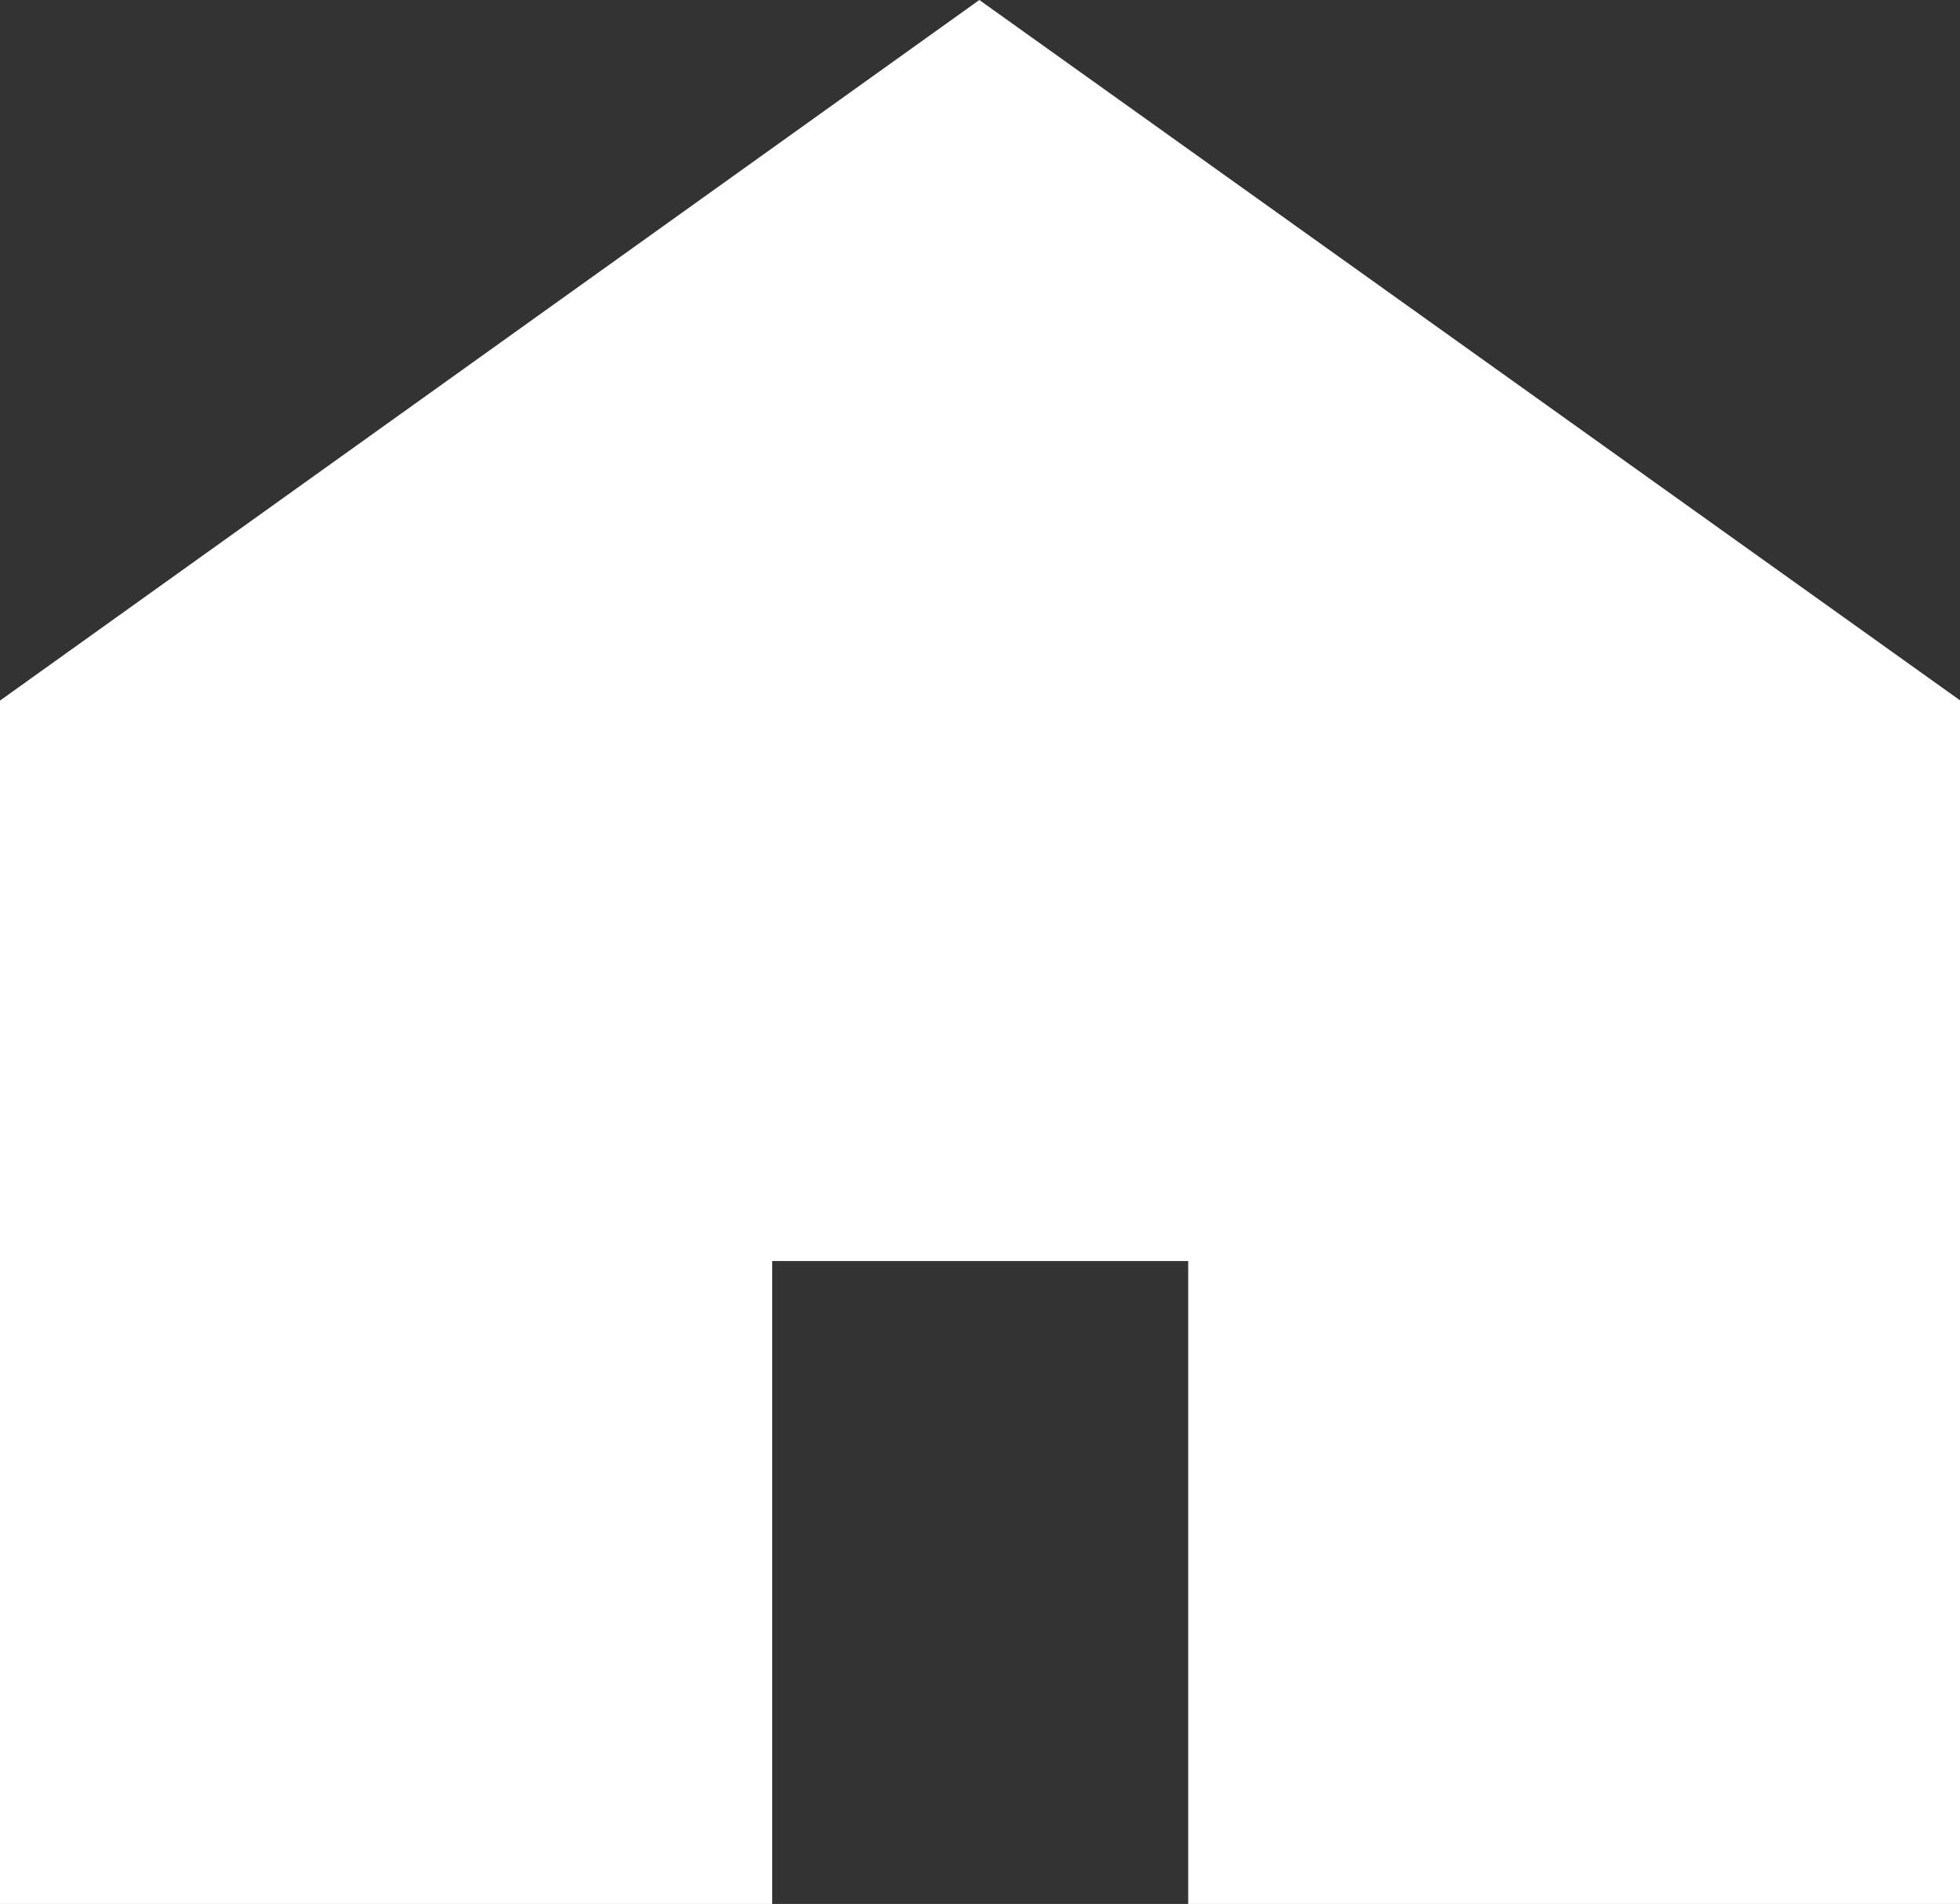 <svg xmlns="http://www.w3.org/2000/svg" width="10.407" height="10.107" viewBox="0 0 10.407 10.107"><rect x="0" y="0" width="10.407" height="10.107" fill="#333333" stroke="none"/><path d="M5.2,0,0,3.719v6.389H4.1V6.694H6.309v3.414h4.1V3.719Z" transform="translate(0)" fill="#fff"/></svg>